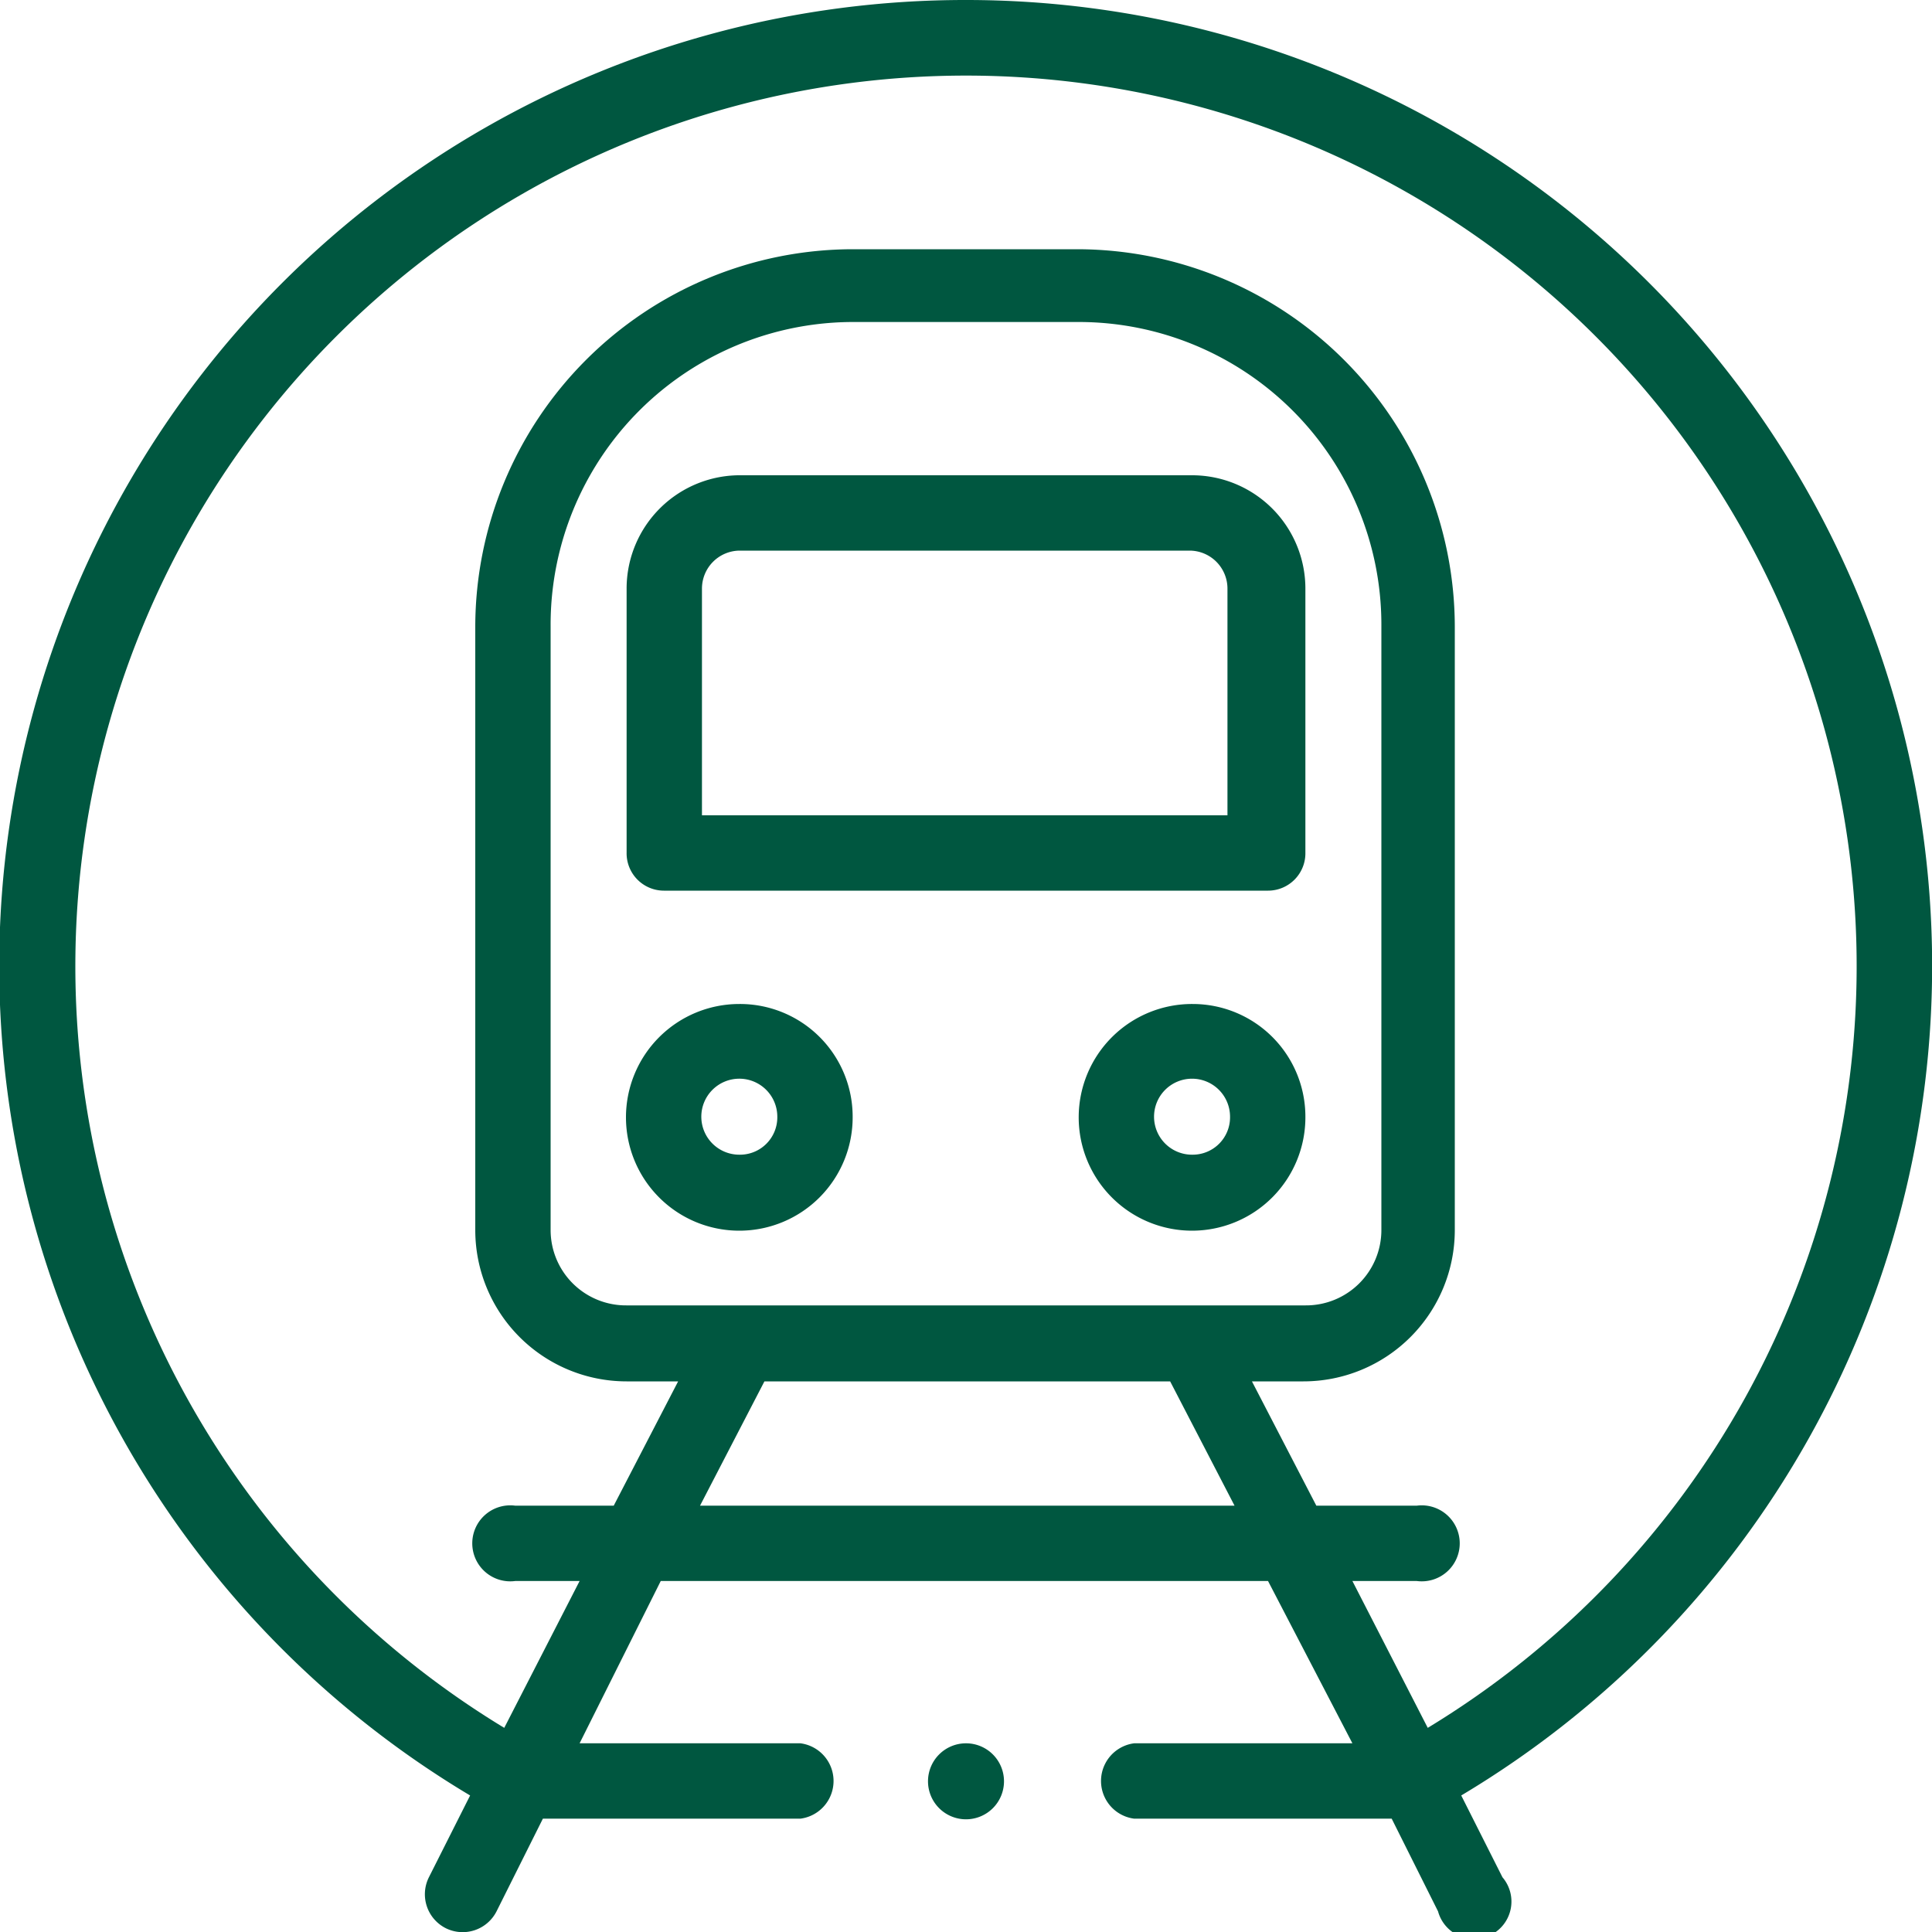 <svg xmlns="http://www.w3.org/2000/svg" width="30" height="30" viewBox="0 0 30 30">
<defs>
  <style>
    .cls-1 {
      fill: #005740;
    }
  </style>
</defs>
<path class="cls-1" d="M10.31,13.83h9.38a.58.58,0,0,0,.58-.59V9.14a1.76,1.76,0,0,0-1.75-1.76h-7A1.76,1.76,0,0,0,9.73,9.14v4.1A.58.58,0,0,0,10.31,13.83Zm.59-4.69a.59.59,0,0,1,.58-.59h7a.59.59,0,0,1,.58.59v3.52H10.9Z"/>
<path class="cls-1" d="M18.52,15.59a1.76,1.76,0,1,0,1.75,1.75A1.75,1.75,0,0,0,18.52,15.59Zm0,2.34a.59.59,0,1,1,.58-.59A.58.58,0,0,1,18.52,17.93Z"/>
<path class="cls-1" d="M11.48,15.59a1.76,1.76,0,1,0,1.76,1.75A1.75,1.75,0,0,0,11.48,15.59Zm0,2.34a.59.59,0,1,1,.59-.59A.58.58,0,0,1,11.48,17.93Z"/>
<path class="cls-1" d="M15.59,27.66a.59.59,0,1,1-.59-.59A.59.59,0,0,1,15.59,27.66Z"/>
<path class="cls-1" d="M15,0A15,15,0,0,0,7.3,27.88l-.64,1.27a.59.59,0,0,0,.26.79.59.59,0,0,0,.79-.26l.72-1.44h4a.59.59,0,0,0,0-1.17H9l1.26-2.52h9.43L21,27.07H17.61a.59.59,0,0,0,0,1.17h4l.72,1.44a.58.58,0,1,0,1-.53l-.64-1.27A15,15,0,0,0,15,0ZM10.87,23.38l1-1.93h6.3l1,1.93ZM9.73,20.27A1.17,1.17,0,0,1,8.55,19.1V9.73A4.7,4.7,0,0,1,13.24,5h3.52a4.7,4.7,0,0,1,4.69,4.69V19.1a1.17,1.17,0,0,1-1.18,1.17Zm12.44,6.56L21,24.55h1a.59.59,0,1,0,0-1.17H20.44l-1-1.93h.8a2.35,2.35,0,0,0,2.35-2.35V9.73a5.87,5.87,0,0,0-5.86-5.86H13.24A5.87,5.87,0,0,0,7.38,9.73V19.1a2.35,2.35,0,0,0,2.35,2.35h.8l-1,1.93H8a.59.59,0,1,0,0,1.17H9L7.83,26.83a13.83,13.83,0,1,1,14.34,0Z"/>
</svg>
